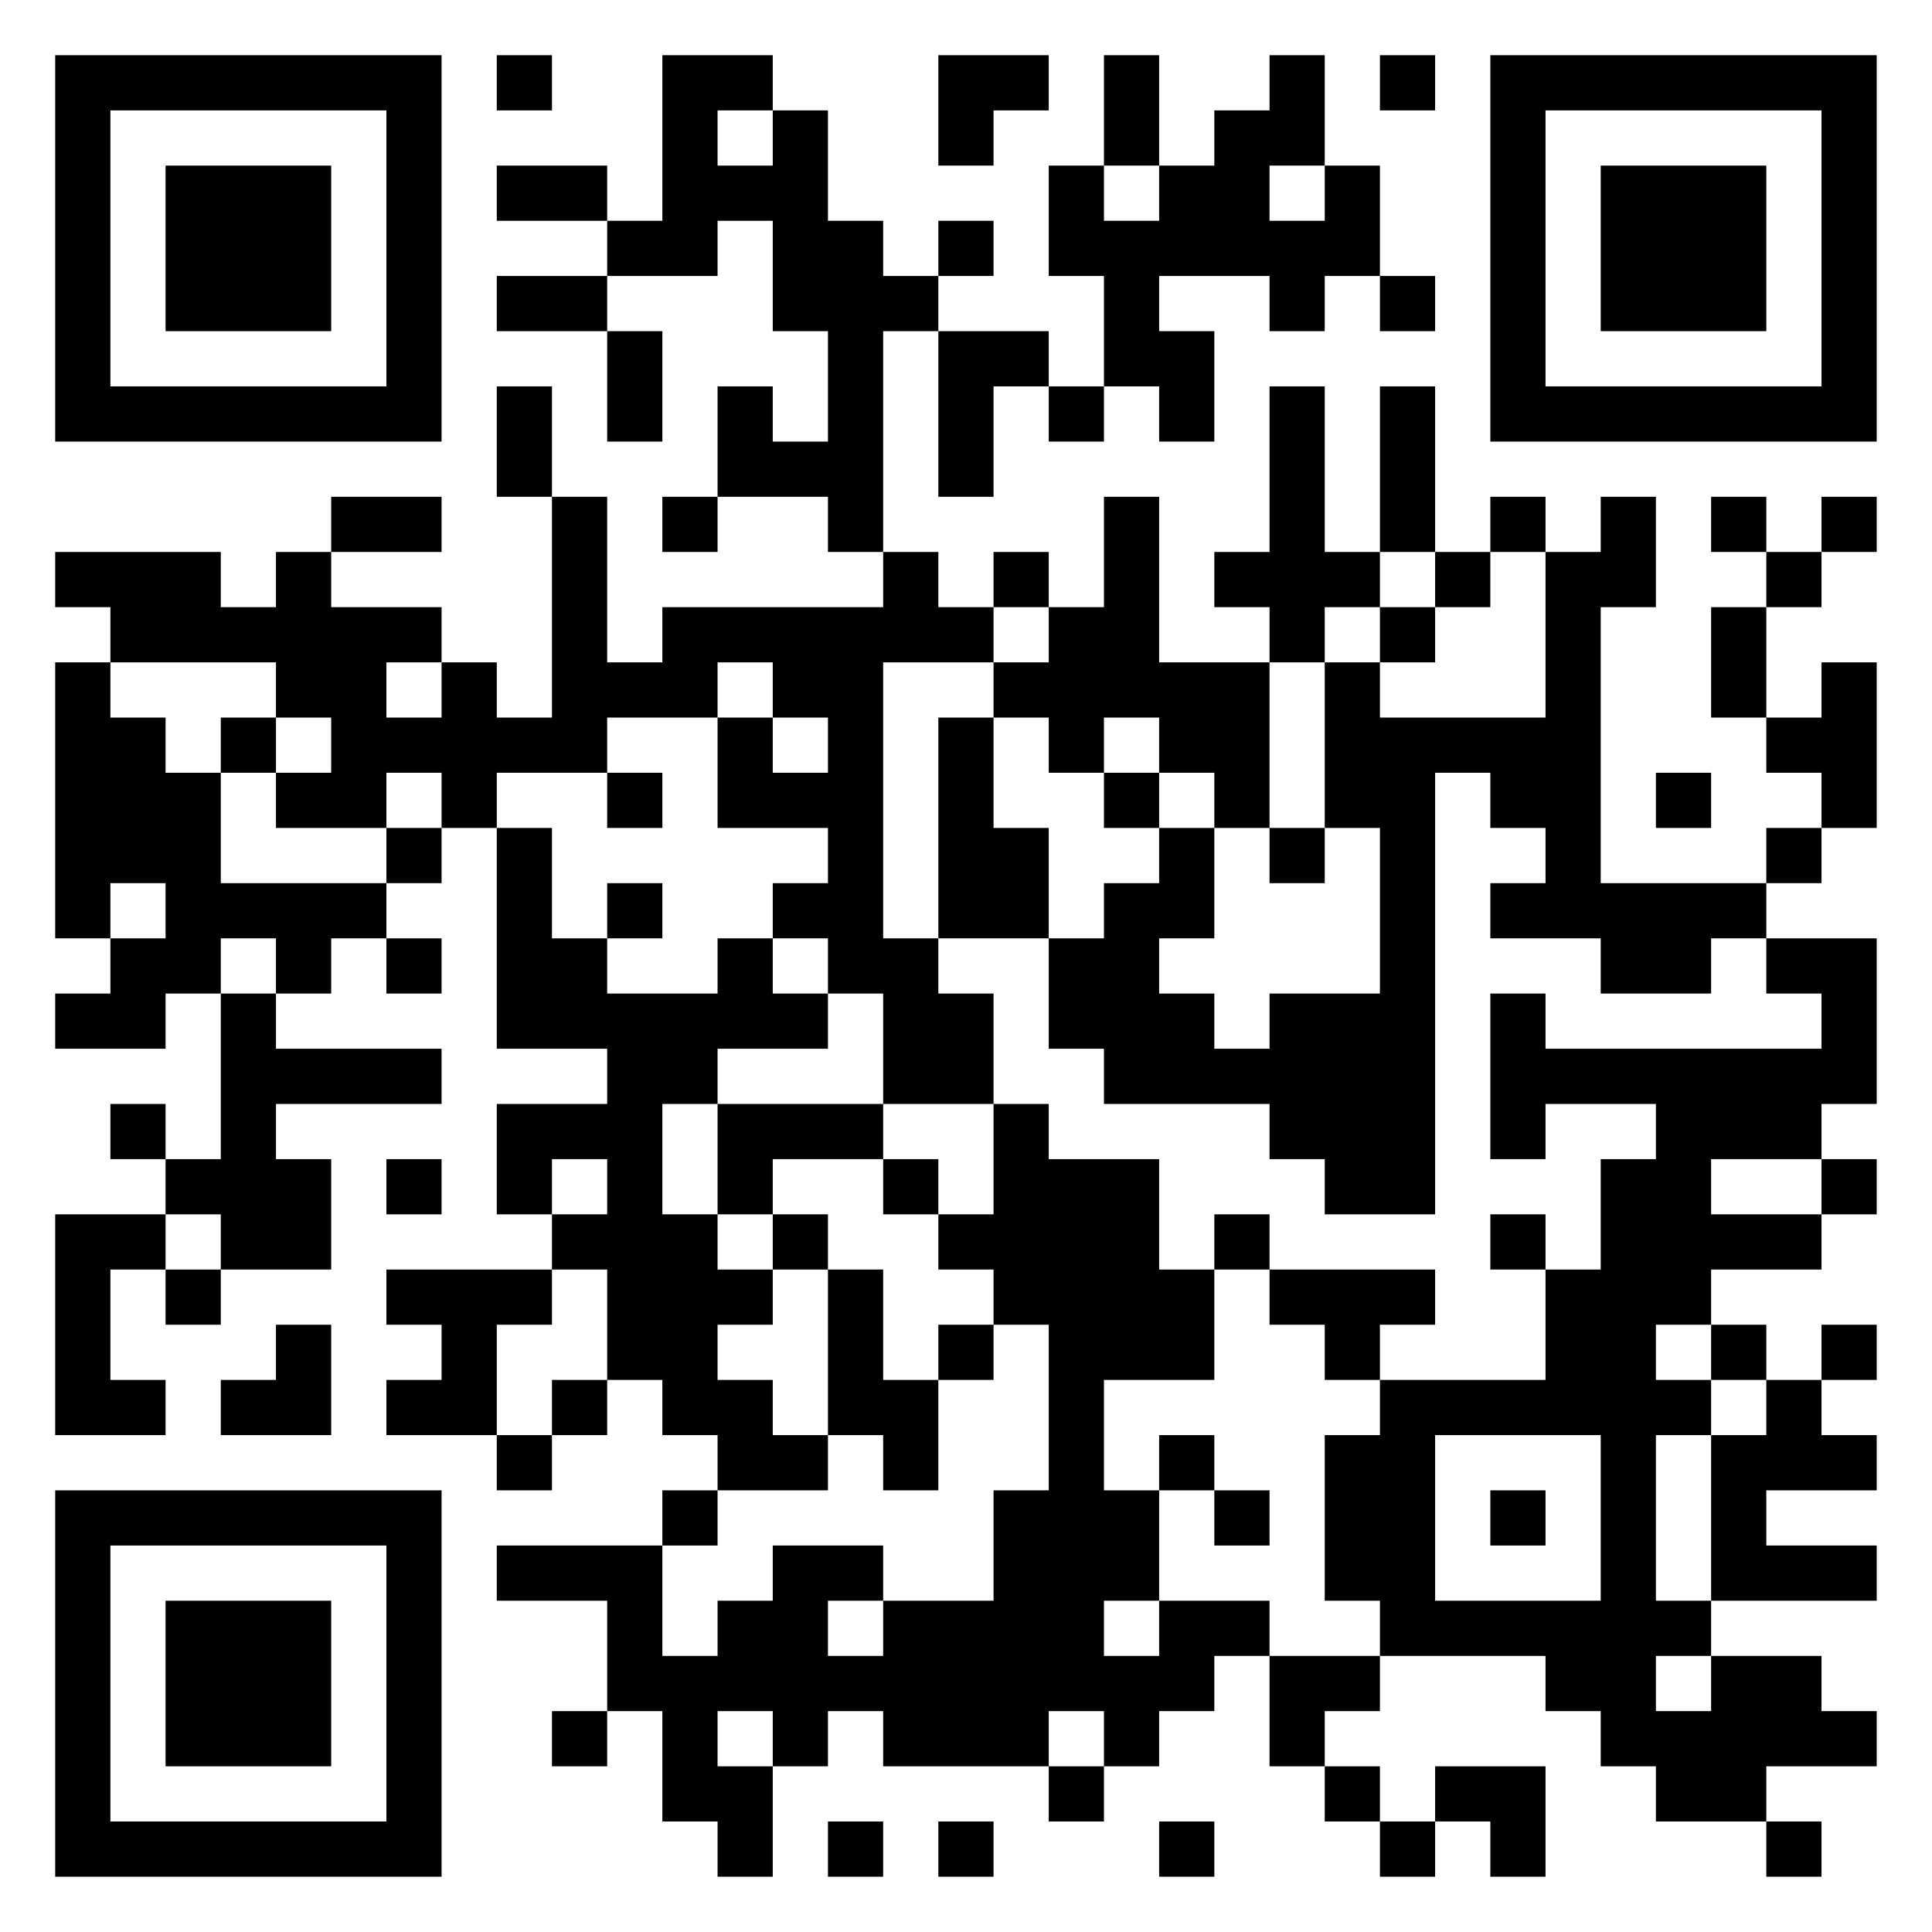 <?xml version="1.0" encoding="UTF-8"?>
<svg xmlns="http://www.w3.org/2000/svg" version="1.1" width="300" height="300" viewBox="0 0 300 300"><rect x="0" y="0" width="300" height="300" fill="#ffffff"/><g transform="scale(8.571)"><g transform="translate(1,1)"><path fill-rule="evenodd" d="M8 0L8 1L9 1L9 0ZM11 0L11 3L10 3L10 2L8 2L8 3L10 3L10 4L8 4L8 5L10 5L10 7L11 7L11 5L10 5L10 4L12 4L12 3L13 3L13 5L14 5L14 7L13 7L13 6L12 6L12 8L11 8L11 9L12 9L12 8L14 8L14 9L15 9L15 10L11 10L11 11L10 11L10 8L9 8L9 6L8 6L8 8L9 8L9 12L8 12L8 11L7 11L7 10L5 10L5 9L7 9L7 8L5 8L5 9L4 9L4 10L3 10L3 9L0 9L0 10L1 10L1 11L0 11L0 16L1 16L1 17L0 17L0 18L2 18L2 17L3 17L3 20L2 20L2 19L1 19L1 20L2 20L2 21L0 21L0 25L2 25L2 24L1 24L1 22L2 22L2 23L3 23L3 22L5 22L5 20L4 20L4 19L7 19L7 18L4 18L4 17L5 17L5 16L6 16L6 17L7 17L7 16L6 16L6 15L7 15L7 14L8 14L8 18L10 18L10 19L8 19L8 21L9 21L9 22L6 22L6 23L7 23L7 24L6 24L6 25L8 25L8 26L9 26L9 25L10 25L10 24L11 24L11 25L12 25L12 26L11 26L11 27L8 27L8 28L10 28L10 30L9 30L9 31L10 31L10 30L11 30L11 32L12 32L12 33L13 33L13 31L14 31L14 30L15 30L15 31L18 31L18 32L19 32L19 31L20 31L20 30L21 30L21 29L22 29L22 31L23 31L23 32L24 32L24 33L25 33L25 32L26 32L26 33L27 33L27 31L25 31L25 32L24 32L24 31L23 31L23 30L24 30L24 29L27 29L27 30L28 30L28 31L29 31L29 32L31 32L31 33L32 33L32 32L31 32L31 31L33 31L33 30L32 30L32 29L30 29L30 28L33 28L33 27L31 27L31 26L33 26L33 25L32 25L32 24L33 24L33 23L32 23L32 24L31 24L31 23L30 23L30 22L32 22L32 21L33 21L33 20L32 20L32 19L33 19L33 16L31 16L31 15L32 15L32 14L33 14L33 11L32 11L32 12L31 12L31 10L32 10L32 9L33 9L33 8L32 8L32 9L31 9L31 8L30 8L30 9L31 9L31 10L30 10L30 12L31 12L31 13L32 13L32 14L31 14L31 15L28 15L28 10L29 10L29 8L28 8L28 9L27 9L27 8L26 8L26 9L25 9L25 6L24 6L24 9L23 9L23 6L22 6L22 9L21 9L21 10L22 10L22 11L20 11L20 8L19 8L19 10L18 10L18 9L17 9L17 10L16 10L16 9L15 9L15 5L16 5L16 8L17 8L17 6L18 6L18 7L19 7L19 6L20 6L20 7L21 7L21 5L20 5L20 4L22 4L22 5L23 5L23 4L24 4L24 5L25 5L25 4L24 4L24 2L23 2L23 0L22 0L22 1L21 1L21 2L20 2L20 0L19 0L19 2L18 2L18 4L19 4L19 6L18 6L18 5L16 5L16 4L17 4L17 3L16 3L16 4L15 4L15 3L14 3L14 1L13 1L13 0ZM16 0L16 2L17 2L17 1L18 1L18 0ZM24 0L24 1L25 1L25 0ZM12 1L12 2L13 2L13 1ZM19 2L19 3L20 3L20 2ZM22 2L22 3L23 3L23 2ZM24 9L24 10L23 10L23 11L22 11L22 14L21 14L21 13L20 13L20 12L19 12L19 13L18 13L18 12L17 12L17 11L18 11L18 10L17 10L17 11L15 11L15 16L16 16L16 17L17 17L17 19L15 19L15 17L14 17L14 16L13 16L13 15L14 15L14 14L12 14L12 12L13 12L13 13L14 13L14 12L13 12L13 11L12 11L12 12L10 12L10 13L8 13L8 14L9 14L9 16L10 16L10 17L12 17L12 16L13 16L13 17L14 17L14 18L12 18L12 19L11 19L11 21L12 21L12 22L13 22L13 23L12 23L12 24L13 24L13 25L14 25L14 26L12 26L12 27L11 27L11 29L12 29L12 28L13 28L13 27L15 27L15 28L14 28L14 29L15 29L15 28L17 28L17 26L18 26L18 23L17 23L17 22L16 22L16 21L17 21L17 19L18 19L18 20L20 20L20 22L21 22L21 24L19 24L19 26L20 26L20 28L19 28L19 29L20 29L20 28L22 28L22 29L24 29L24 28L23 28L23 25L24 25L24 24L27 24L27 22L28 22L28 20L29 20L29 19L27 19L27 20L26 20L26 17L27 17L27 18L32 18L32 17L31 17L31 16L30 16L30 17L28 17L28 16L26 16L26 15L27 15L27 14L26 14L26 13L25 13L25 21L23 21L23 20L22 20L22 19L19 19L19 18L18 18L18 16L19 16L19 15L20 15L20 14L21 14L21 16L20 16L20 17L21 17L21 18L22 18L22 17L24 17L24 14L23 14L23 11L24 11L24 12L27 12L27 9L26 9L26 10L25 10L25 9ZM24 10L24 11L25 11L25 10ZM1 11L1 12L2 12L2 13L3 13L3 15L6 15L6 14L7 14L7 13L6 13L6 14L4 14L4 13L5 13L5 12L4 12L4 11ZM6 11L6 12L7 12L7 11ZM3 12L3 13L4 13L4 12ZM16 12L16 16L18 16L18 14L17 14L17 12ZM10 13L10 14L11 14L11 13ZM19 13L19 14L20 14L20 13ZM29 13L29 14L30 14L30 13ZM22 14L22 15L23 15L23 14ZM1 15L1 16L2 16L2 15ZM10 15L10 16L11 16L11 15ZM3 16L3 17L4 17L4 16ZM12 19L12 21L13 21L13 22L14 22L14 25L15 25L15 26L16 26L16 24L17 24L17 23L16 23L16 24L15 24L15 22L14 22L14 21L13 21L13 20L15 20L15 21L16 21L16 20L15 20L15 19ZM6 20L6 21L7 21L7 20ZM9 20L9 21L10 21L10 20ZM30 20L30 21L32 21L32 20ZM2 21L2 22L3 22L3 21ZM21 21L21 22L22 22L22 23L23 23L23 24L24 24L24 23L25 23L25 22L22 22L22 21ZM26 21L26 22L27 22L27 21ZM9 22L9 23L8 23L8 25L9 25L9 24L10 24L10 22ZM4 23L4 24L3 24L3 25L5 25L5 23ZM29 23L29 24L30 24L30 25L29 25L29 28L30 28L30 25L31 25L31 24L30 24L30 23ZM20 25L20 26L21 26L21 27L22 27L22 26L21 26L21 25ZM25 25L25 28L28 28L28 25ZM26 26L26 27L27 27L27 26ZM29 29L29 30L30 30L30 29ZM12 30L12 31L13 31L13 30ZM18 30L18 31L19 31L19 30ZM14 32L14 33L15 33L15 32ZM16 32L16 33L17 33L17 32ZM20 32L20 33L21 33L21 32ZM0 0L0 7L7 7L7 0ZM1 1L1 6L6 6L6 1ZM2 2L2 5L5 5L5 2ZM26 0L26 7L33 7L33 0ZM27 1L27 6L32 6L32 1ZM28 2L28 5L31 5L31 2ZM0 26L0 33L7 33L7 26ZM1 27L1 32L6 32L6 27ZM2 28L2 31L5 31L5 28Z" fill="#000000"/></g></g></svg>
